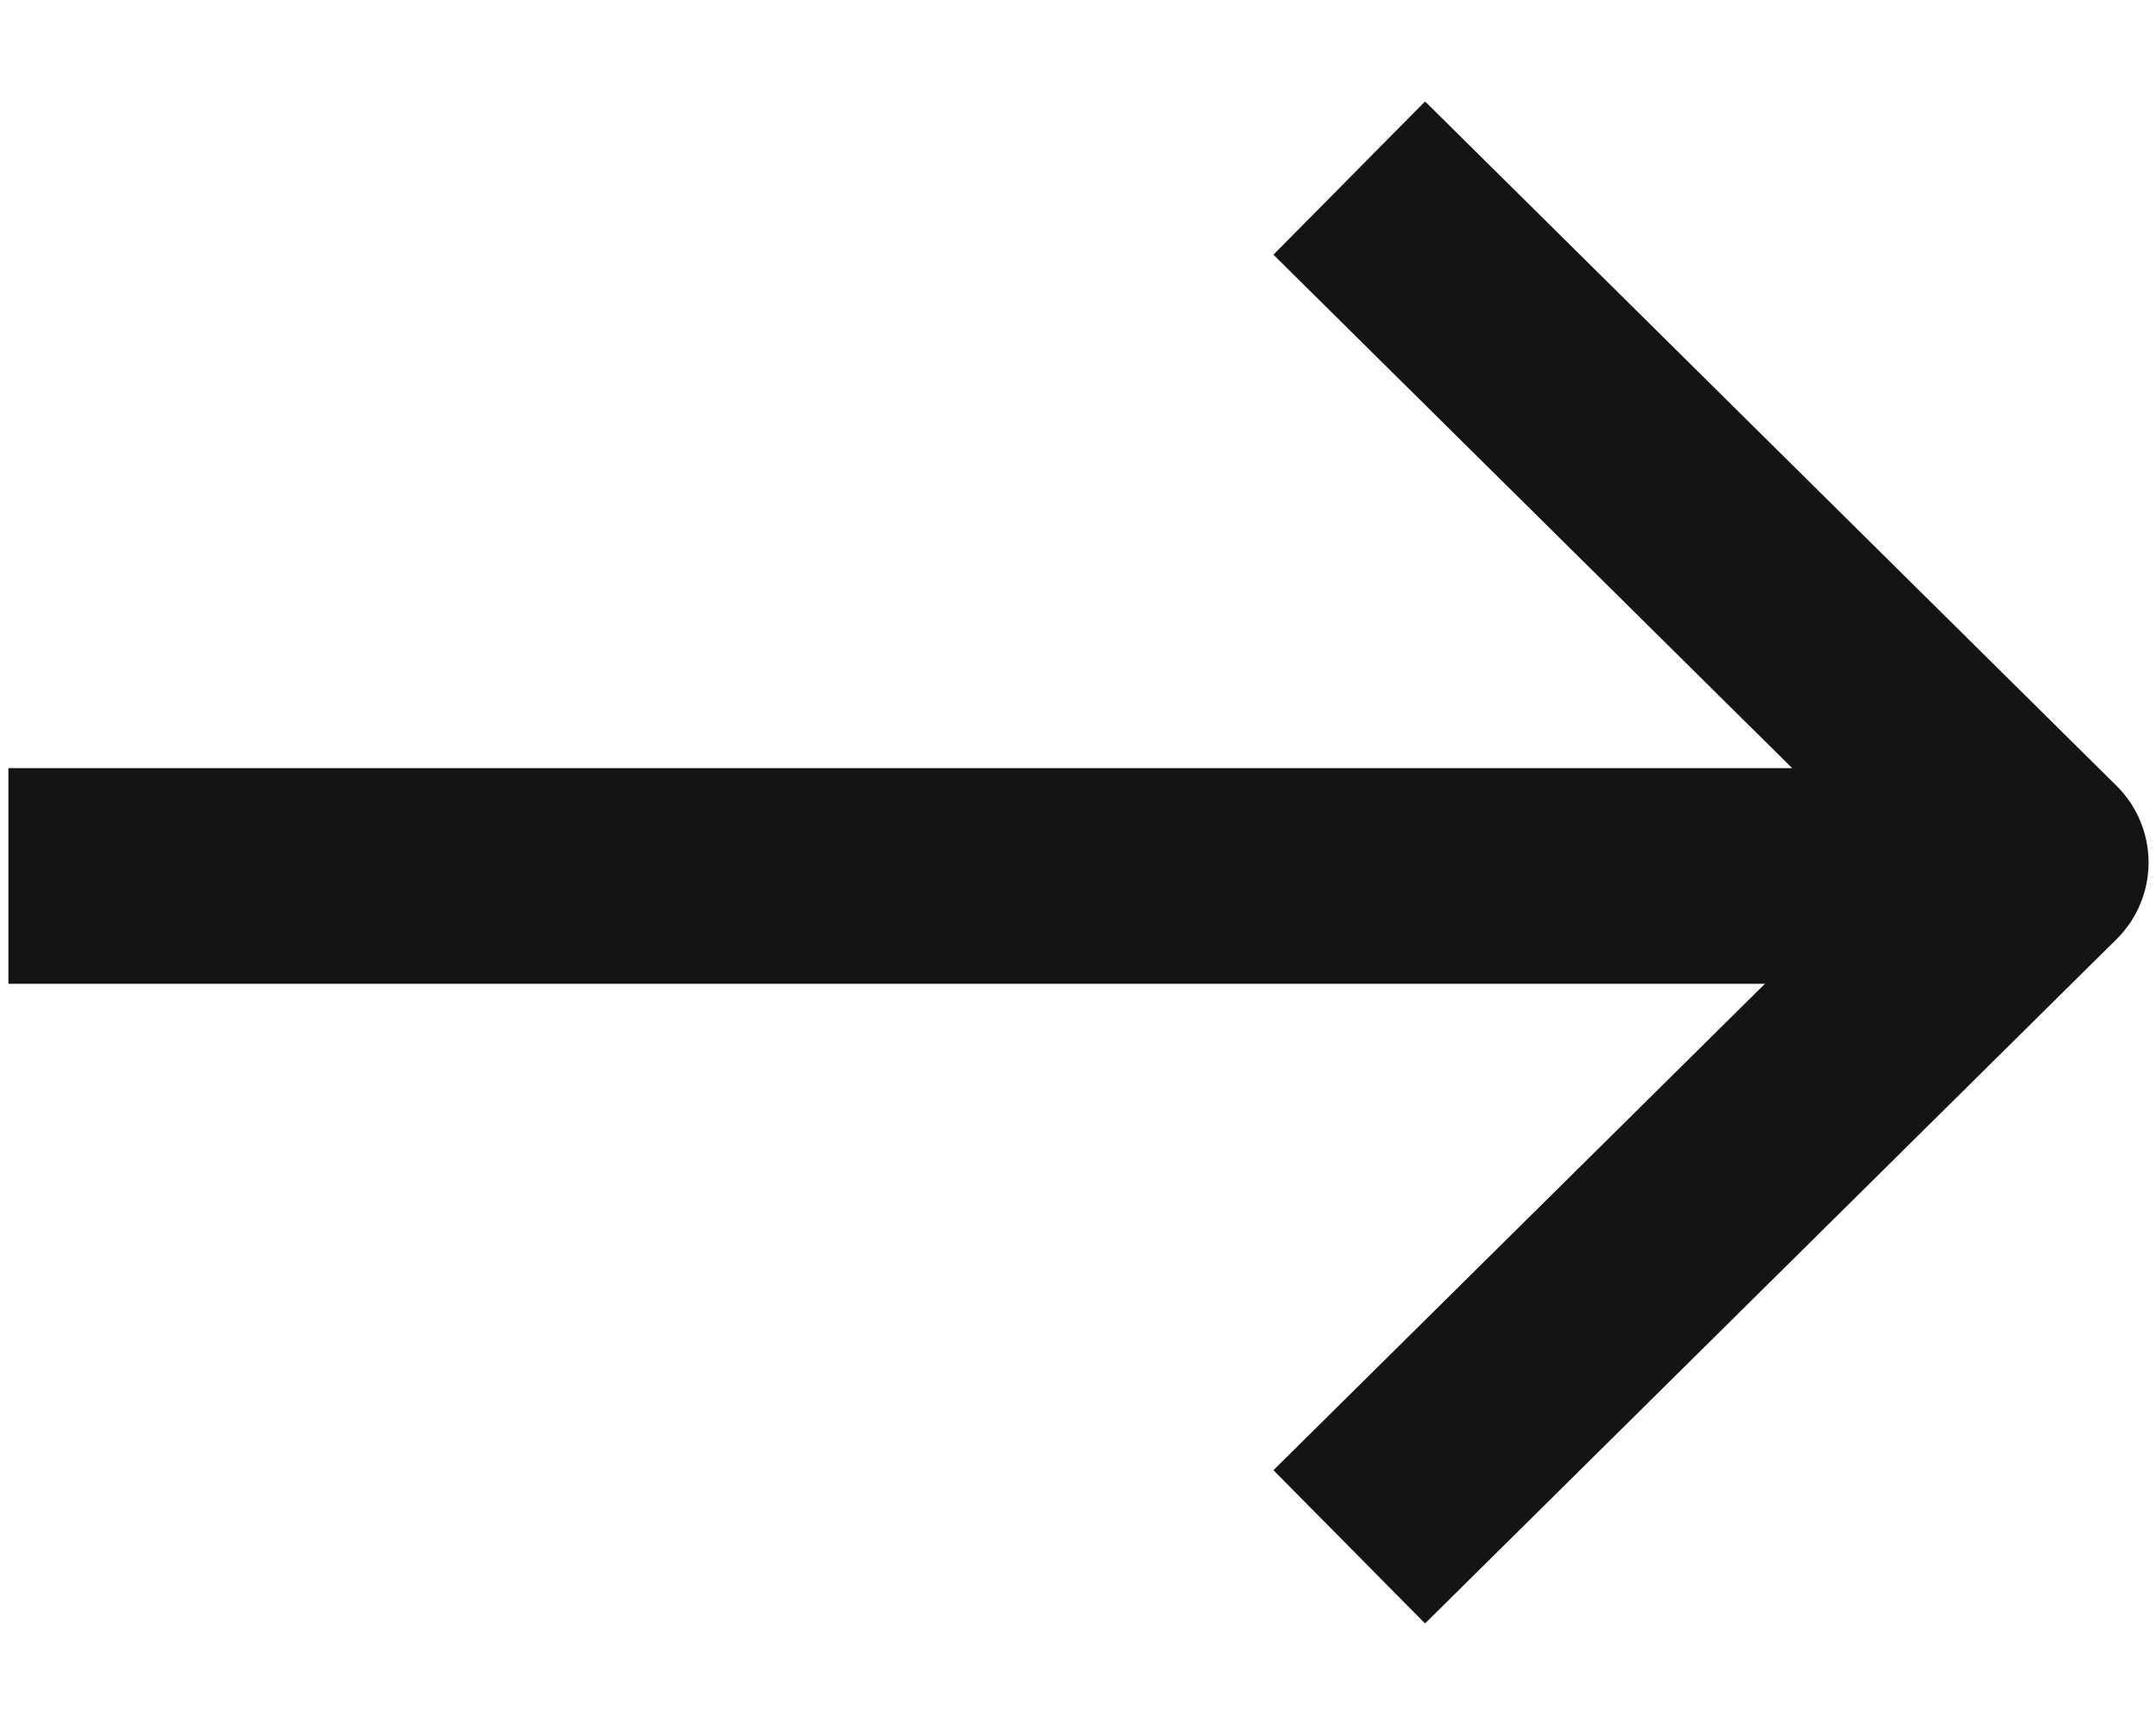 <svg width="20" height="16" viewBox="0 0 20 16" fill="none" xmlns="http://www.w3.org/2000/svg">
<path d="M1.078 8.125H17.473" stroke="#141414" stroke-width="2" stroke-linecap="square" stroke-linejoin="round"/>
<path d="M13.227 2.355L18.931 8L13.227 13.644" stroke="#141414" stroke-width="2" stroke-linecap="square" stroke-linejoin="round"/>
</svg>
